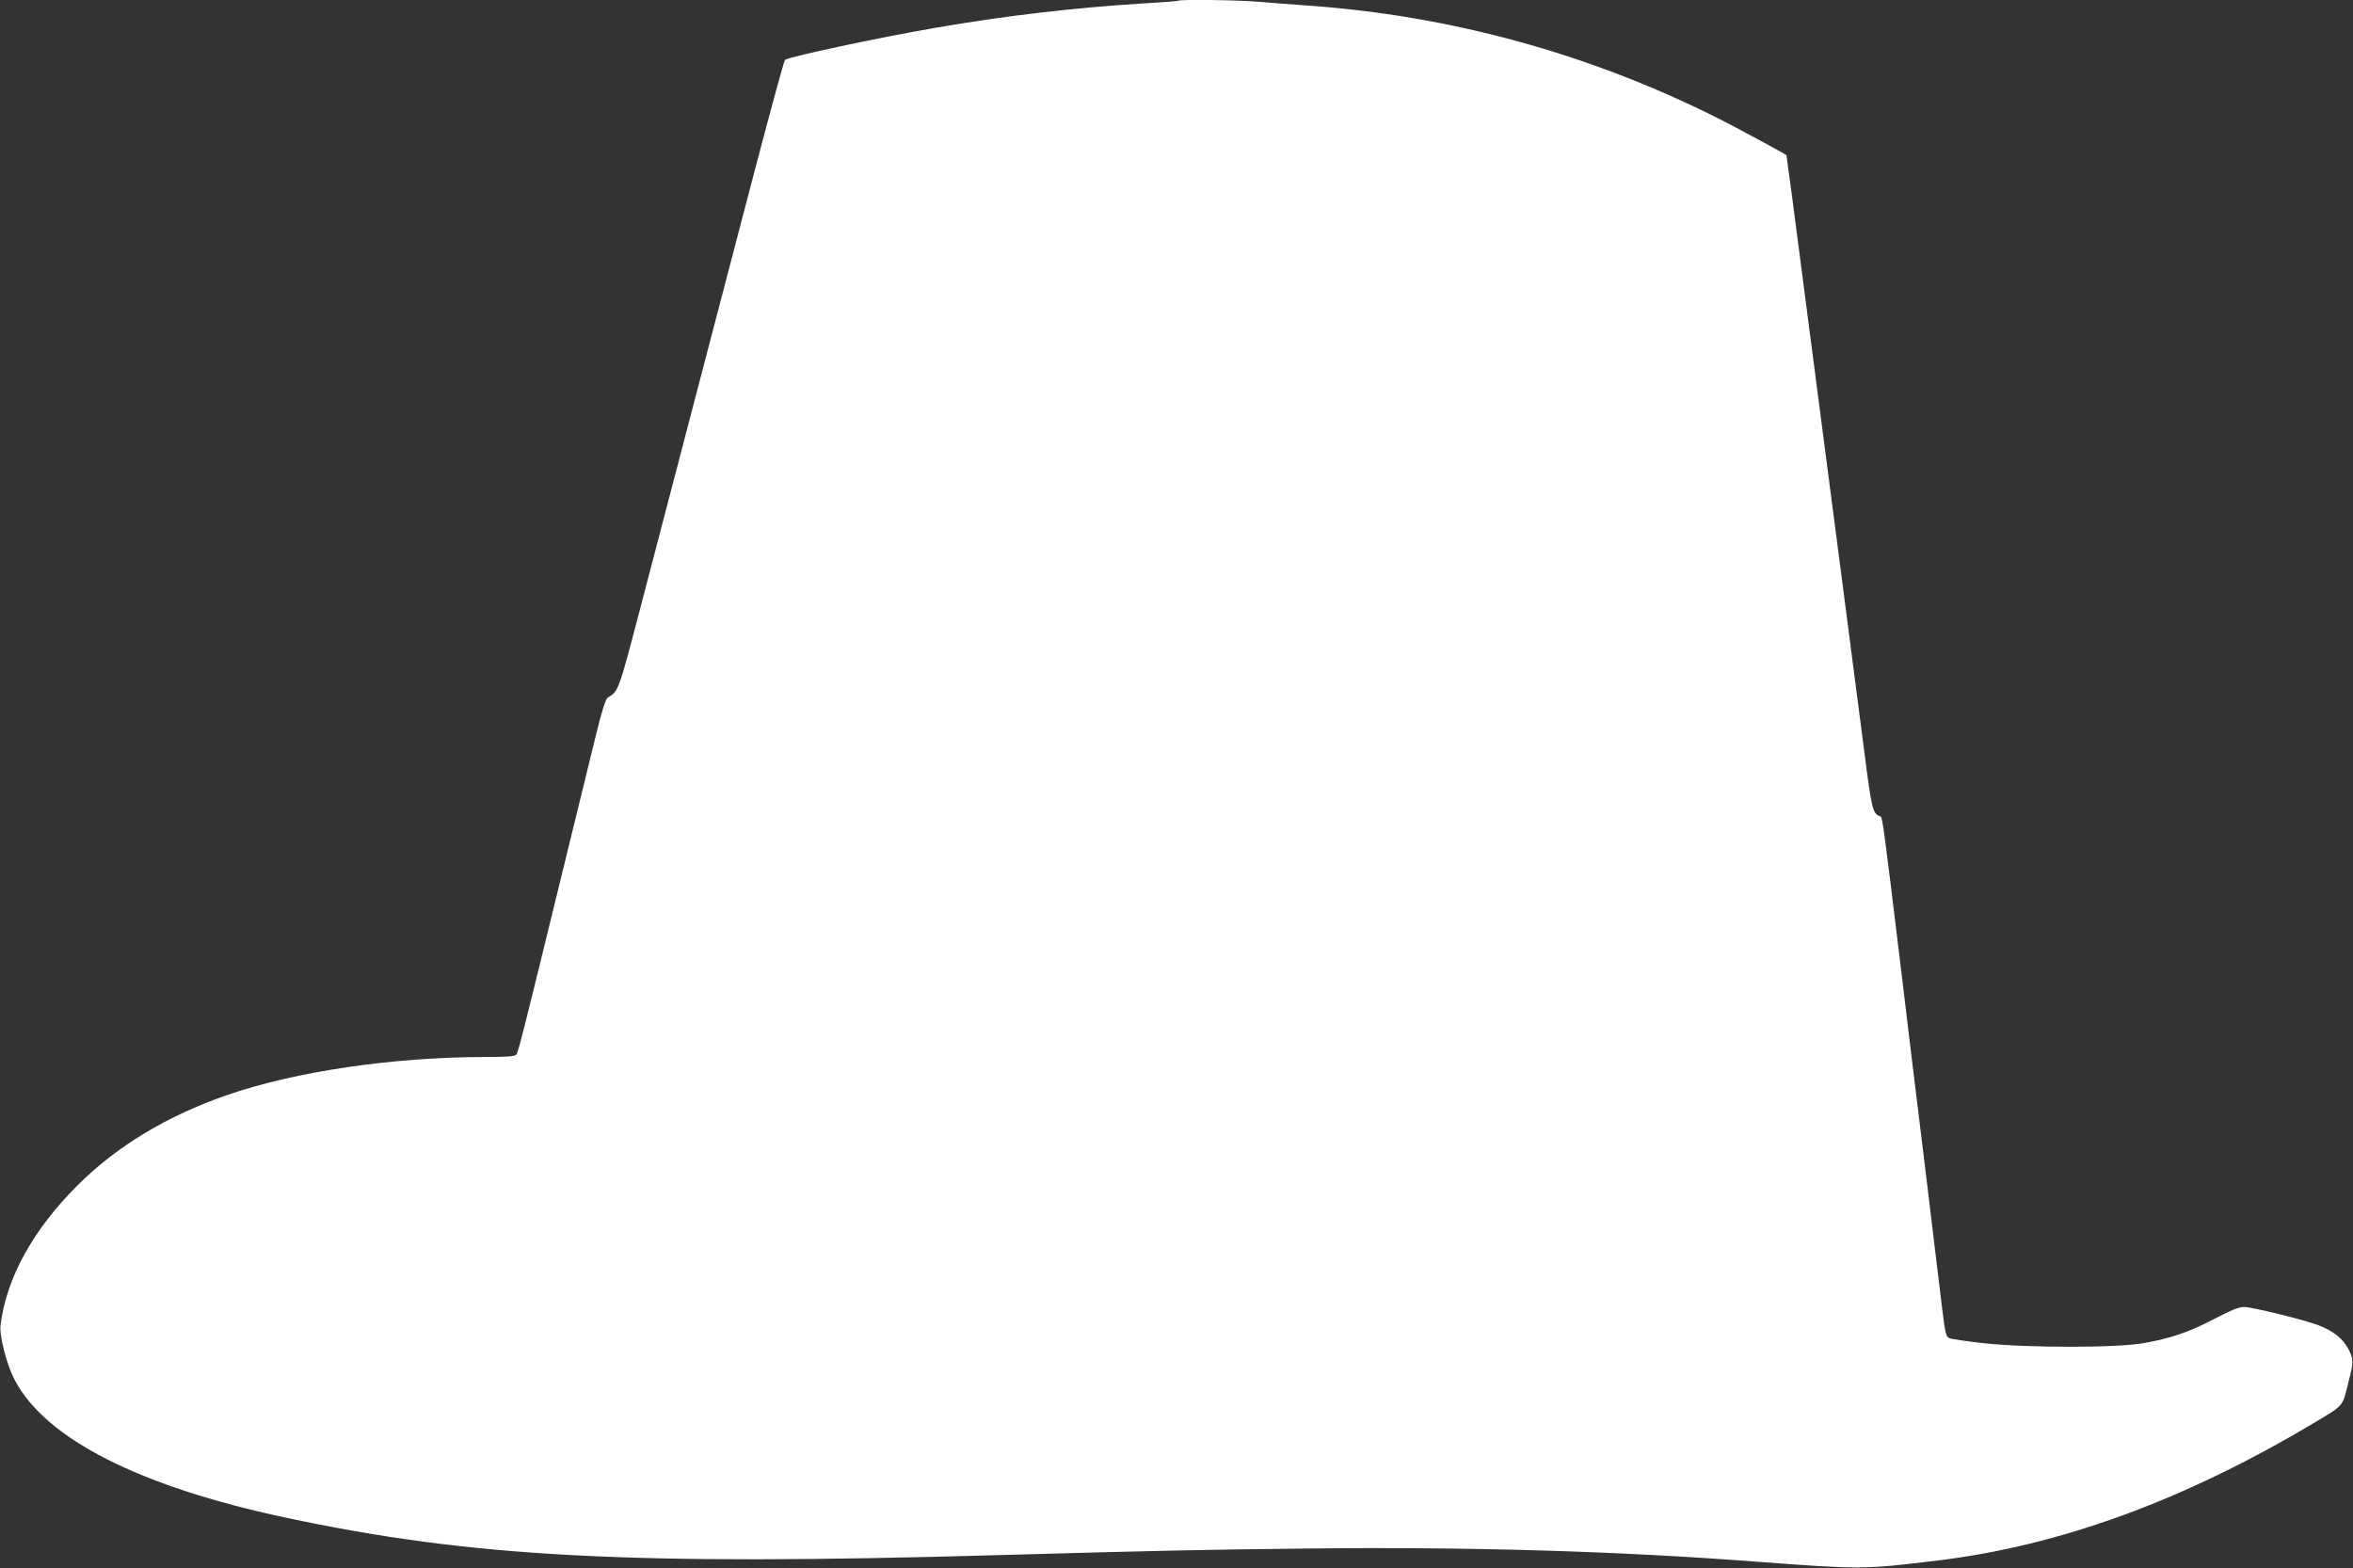 <?xml version="1.0" standalone="no"?>
<!DOCTYPE svg PUBLIC "-//W3C//DTD SVG 20010904//EN"
 "http://www.w3.org/TR/2001/REC-SVG-20010904/DTD/svg10.dtd">
<svg version="1.0" xmlns="http://www.w3.org/2000/svg"
 width="1280pt" height="853pt" viewBox="0 0 1280 853"
 preserveAspectRatio="xMidYMid meet">
<rect x="0" y="0" width="1280" height="853" fill="#333333" stroke="none"/>
<g transform="translate(0,853) scale(0.1,-0.1)"
fill="#ffffff" stroke="none">
<path d="M6409 8526 c-2 -2 -89 -9 -194 -15 -371 -23 -749 -67 -1125 -132
-313 -54 -804 -159 -820 -175 -5 -5 -81 -283 -169 -619 -199 -762 -467 -1784
-617 -2360 -119 -455 -119 -455 -178 -490 -11 -7 -31 -69 -62 -195 -48 -196
-118 -482 -208 -850 -183 -749 -217 -885 -227 -897 -9 -10 -50 -13 -168 -13
-506 -1 -1032 -78 -1405 -207 -327 -113 -601 -278 -816 -493 -243 -243 -386
-505 -417 -760 -7 -58 35 -220 78 -299 169 -319 677 -577 1469 -746 1015 -217
1876 -262 3875 -205 888 25 1129 30 1682 36 888 10 1701 -14 2468 -73 550 -41
563 -41 967 8 665 81 1337 326 2040 745 172 103 160 89 193 224 29 114 29 123
1 179 -30 59 -82 100 -165 132 -79 30 -359 99 -404 99 -28 0 -71 -18 -160 -64
-135 -71 -232 -105 -382 -132 -142 -27 -638 -27 -874 -1 -90 10 -173 22 -185
27 -21 7 -24 22 -44 187 -12 98 -47 385 -77 638 -31 253 -74 606 -96 785 -21
179 -48 399 -59 490 -76 628 -90 735 -99 738 -44 15 -48 29 -90 357 -40 312
-99 762 -316 2429 -57 445 -106 810 -107 812 -11 9 -277 153 -375 202 -700
351 -1456 558 -2233 612 -85 6 -202 15 -260 20 -101 10 -432 14 -441 6z"/>
</g>
</svg>
